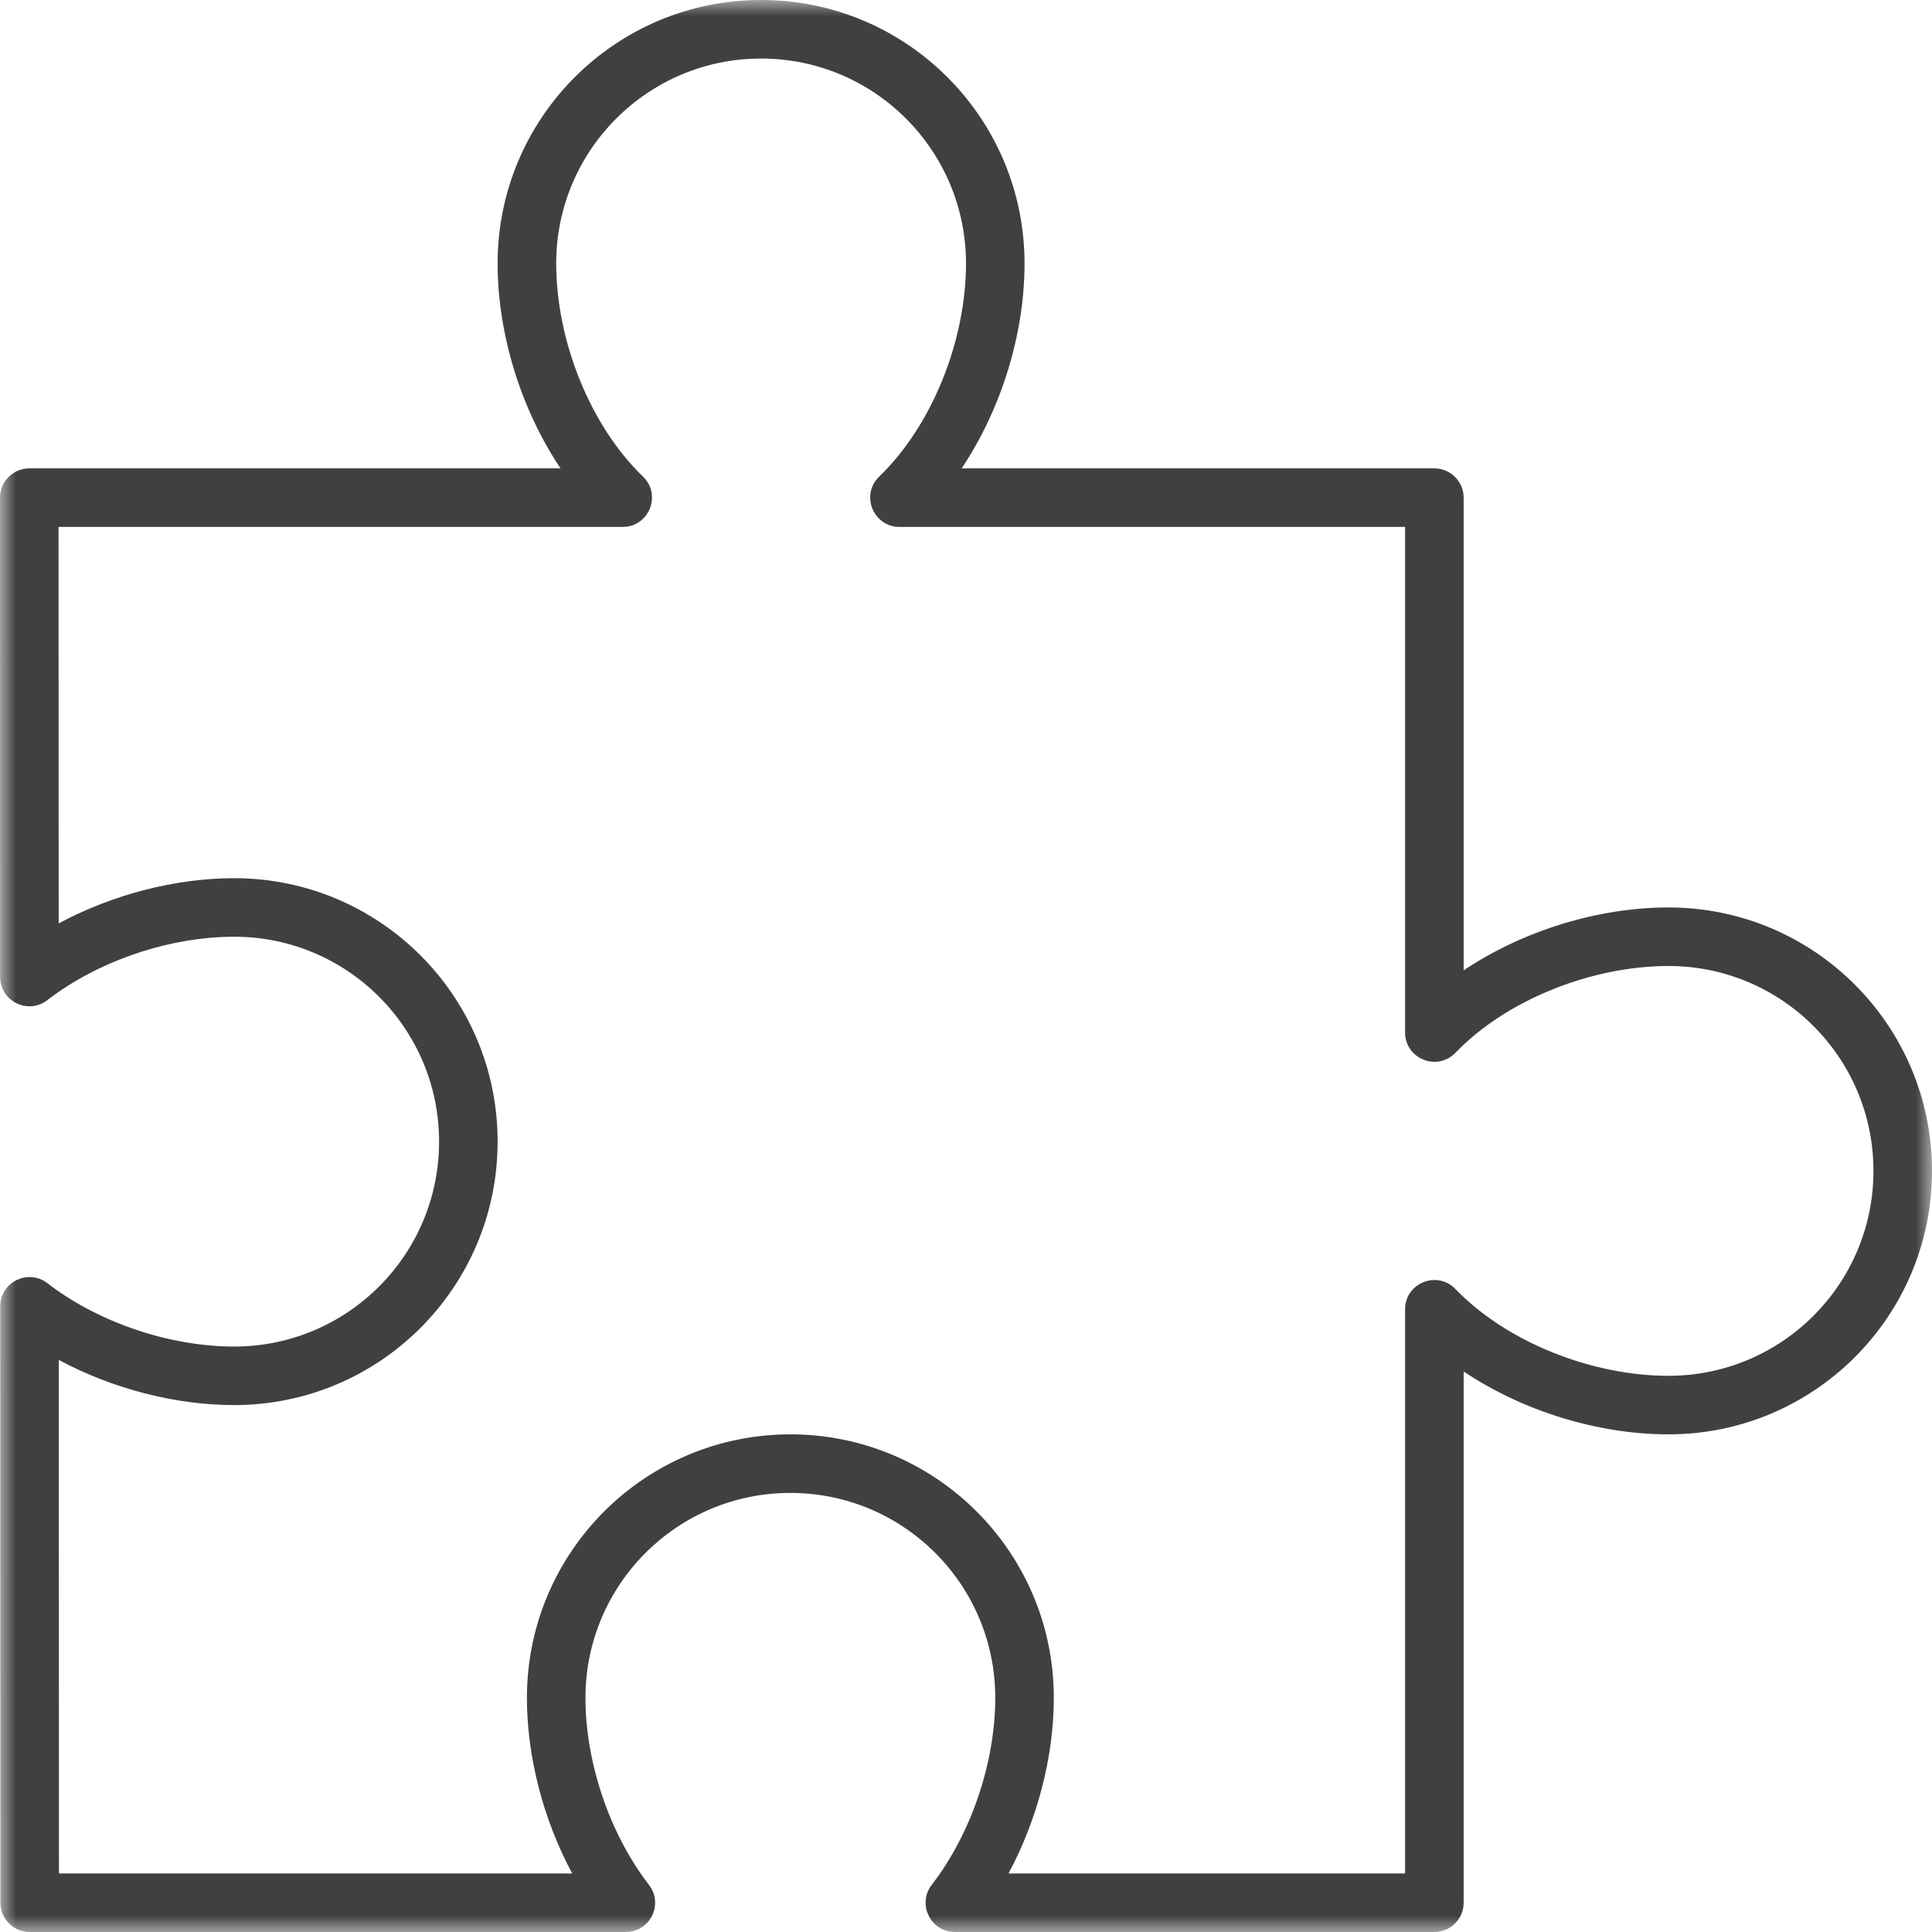 <svg width="60" height="60" viewBox="0 0 60 60" fill="none" xmlns="http://www.w3.org/2000/svg">
<mask id="mask0" mask-type="alpha" maskUnits="userSpaceOnUse" x="0" y="0" width="60" height="60">
<rect width="60" height="60" fill="#C4C4C4"/>
</mask>
<g mask="url(#mask0)">
<path d="M7.273 27.273C11.791 27.273 15.454 30.936 15.454 35.455C15.454 39.973 11.791 43.636 7.273 43.636C5.45 43.636 3.501 43.131 1.826 42.234L1.831 58.182H17.77C16.87 56.505 16.364 54.553 16.364 52.727C16.364 48.209 20.027 44.545 24.546 44.545C29.064 44.545 32.727 48.209 32.727 52.727C32.727 54.553 32.221 56.505 31.32 58.182H43.636V40.663C43.636 39.845 44.632 39.443 45.2 40.032C46.79 41.681 49.43 42.727 51.818 42.727C55.333 42.727 58.182 39.878 58.182 36.364C58.182 32.849 55.333 30 51.818 30C49.43 30 46.79 31.046 45.2 32.695C44.632 33.284 43.636 32.882 43.636 32.064V16.364H27.936C27.118 16.364 26.716 15.368 27.305 14.8C28.954 13.21 30 10.57 30 8.182C30 4.667 27.151 1.818 23.636 1.818C20.122 1.818 17.273 4.667 17.273 8.182C17.273 10.57 18.319 13.21 19.968 14.8C20.557 15.368 20.155 16.364 19.337 16.364H1.818L1.822 28.677C3.498 27.779 5.448 27.273 7.273 27.273ZM45.455 59.091C45.455 59.593 45.047 60 44.545 60H29.656C28.901 60 28.475 59.133 28.936 58.536C30.171 56.935 30.909 54.72 30.909 52.727C30.909 49.213 28.06 46.364 24.546 46.364C21.031 46.364 18.182 49.213 18.182 52.727C18.182 54.72 18.919 56.935 20.154 58.536C20.616 59.133 20.19 60 19.435 60H0.922C0.42 60 0.013 59.593 0.013 59.091L0.007 40.571C0.007 39.817 0.873 39.39 1.471 39.85C3.071 41.083 5.283 41.818 7.273 41.818C10.787 41.818 13.636 38.969 13.636 35.455C13.636 31.94 10.787 29.091 7.273 29.091C5.282 29.091 3.069 29.827 1.468 31.061C0.871 31.521 0.005 31.095 0.004 30.341L3.89697e-08 15.455C-0 14.953 0.407 14.546 0.909 14.546H17.408C16.172 12.699 15.454 10.368 15.454 8.182C15.454 3.663 19.118 0 23.636 0C28.155 0 31.818 3.663 31.818 8.182C31.818 10.368 31.1 12.699 29.865 14.546H44.545C45.047 14.546 45.455 14.953 45.455 15.454V30.135C47.301 28.9 49.632 28.182 51.818 28.182C56.337 28.182 60 31.845 60 36.364C60 40.882 56.337 44.545 51.818 44.545C49.632 44.545 47.301 43.828 45.455 42.592V59.091Z" fill="#404040"/>
</g>
</svg>
